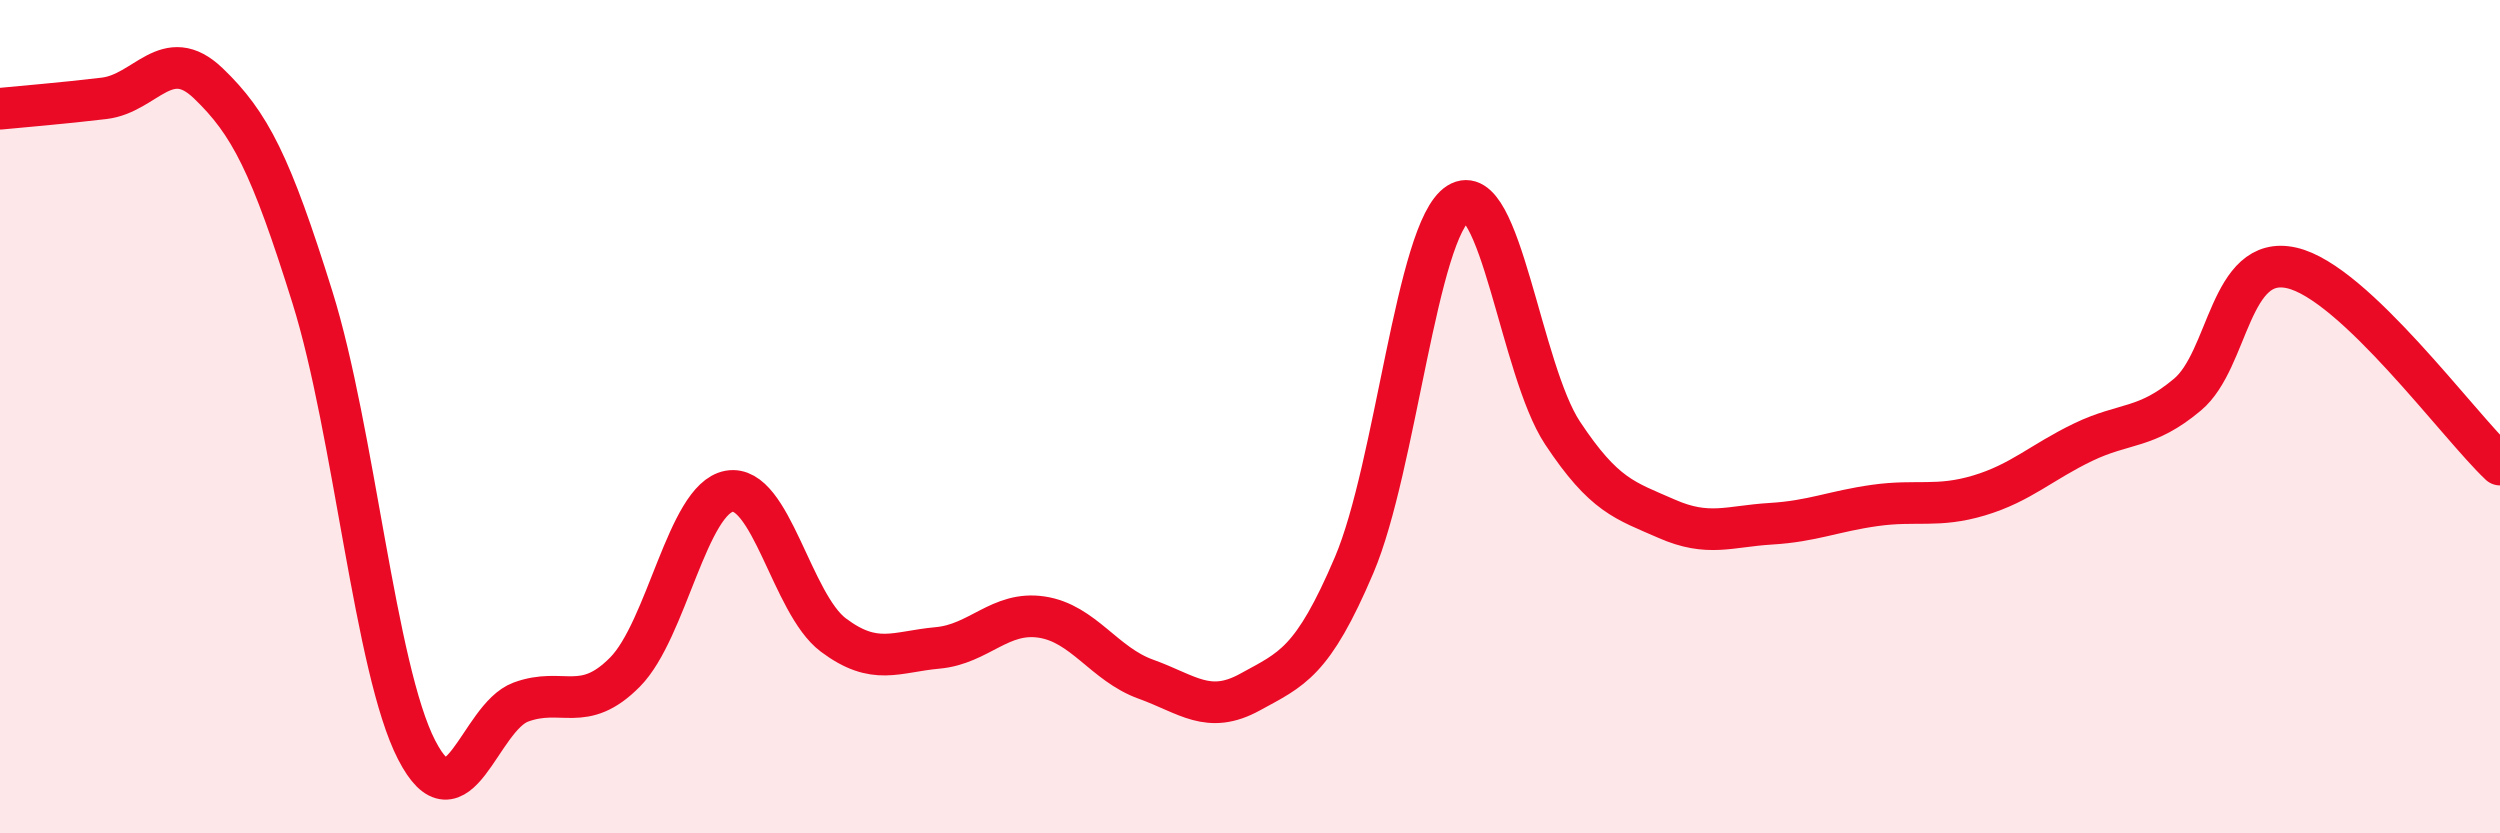 
    <svg width="60" height="20" viewBox="0 0 60 20" xmlns="http://www.w3.org/2000/svg">
      <path
        d="M 0,2.61 C 0.5,2.56 1.5,2.48 2.5,2.36 C 3.5,2.24 4,1.04 5,2 C 6,2.96 6.5,3.94 7.5,7.14 C 8.5,10.34 9,16.06 10,18 C 11,19.94 11.5,17.22 12.5,16.85 C 13.5,16.48 14,17.14 15,16.13 C 16,15.12 16.5,11.97 17.5,11.79 C 18.5,11.61 19,14.49 20,15.24 C 21,15.99 21.5,15.64 22.5,15.55 C 23.5,15.46 24,14.66 25,14.81 C 26,14.96 26.5,15.94 27.5,16.3 C 28.5,16.66 29,17.16 30,16.61 C 31,16.06 31.5,15.91 32.5,13.56 C 33.5,11.21 34,5.51 35,4.88 C 36,4.25 36.5,8.88 37.5,10.39 C 38.5,11.9 39,12.01 40,12.45 C 41,12.89 41.5,12.63 42.5,12.57 C 43.5,12.51 44,12.27 45,12.13 C 46,11.99 46.5,12.19 47.5,11.89 C 48.5,11.59 49,11.09 50,10.61 C 51,10.13 51.5,10.31 52.5,9.47 C 53.5,8.63 53.5,6.09 55,6.43 C 56.5,6.77 59,10.21 60,11.15L60 20L0 20Z"
        fill="#EB0A25"
        opacity="0.1"
        stroke-linecap="round"
        stroke-linejoin="round"
      />
      <path
        d="M 0,2.61 C 0.5,2.56 1.5,2.48 2.5,2.36 C 3.5,2.24 4,1.04 5,2 C 6,2.96 6.5,3.94 7.5,7.14 C 8.5,10.34 9,16.06 10,18 C 11,19.94 11.5,17.22 12.5,16.85 C 13.5,16.48 14,17.14 15,16.13 C 16,15.12 16.5,11.97 17.5,11.79 C 18.5,11.61 19,14.49 20,15.24 C 21,15.99 21.5,15.64 22.5,15.55 C 23.5,15.46 24,14.66 25,14.81 C 26,14.96 26.5,15.94 27.5,16.3 C 28.5,16.66 29,17.16 30,16.61 C 31,16.06 31.5,15.91 32.5,13.56 C 33.5,11.21 34,5.51 35,4.88 C 36,4.25 36.5,8.88 37.5,10.39 C 38.5,11.9 39,12.01 40,12.45 C 41,12.89 41.5,12.63 42.5,12.57 C 43.5,12.51 44,12.27 45,12.13 C 46,11.99 46.5,12.19 47.5,11.89 C 48.5,11.59 49,11.09 50,10.61 C 51,10.13 51.5,10.31 52.5,9.47 C 53.5,8.63 53.5,6.09 55,6.43 C 56.5,6.77 59,10.21 60,11.15"
        stroke="#EB0A25"
        stroke-width="1"
        fill="none"
        stroke-linecap="round"
        stroke-linejoin="round"
      />
    </svg>
  